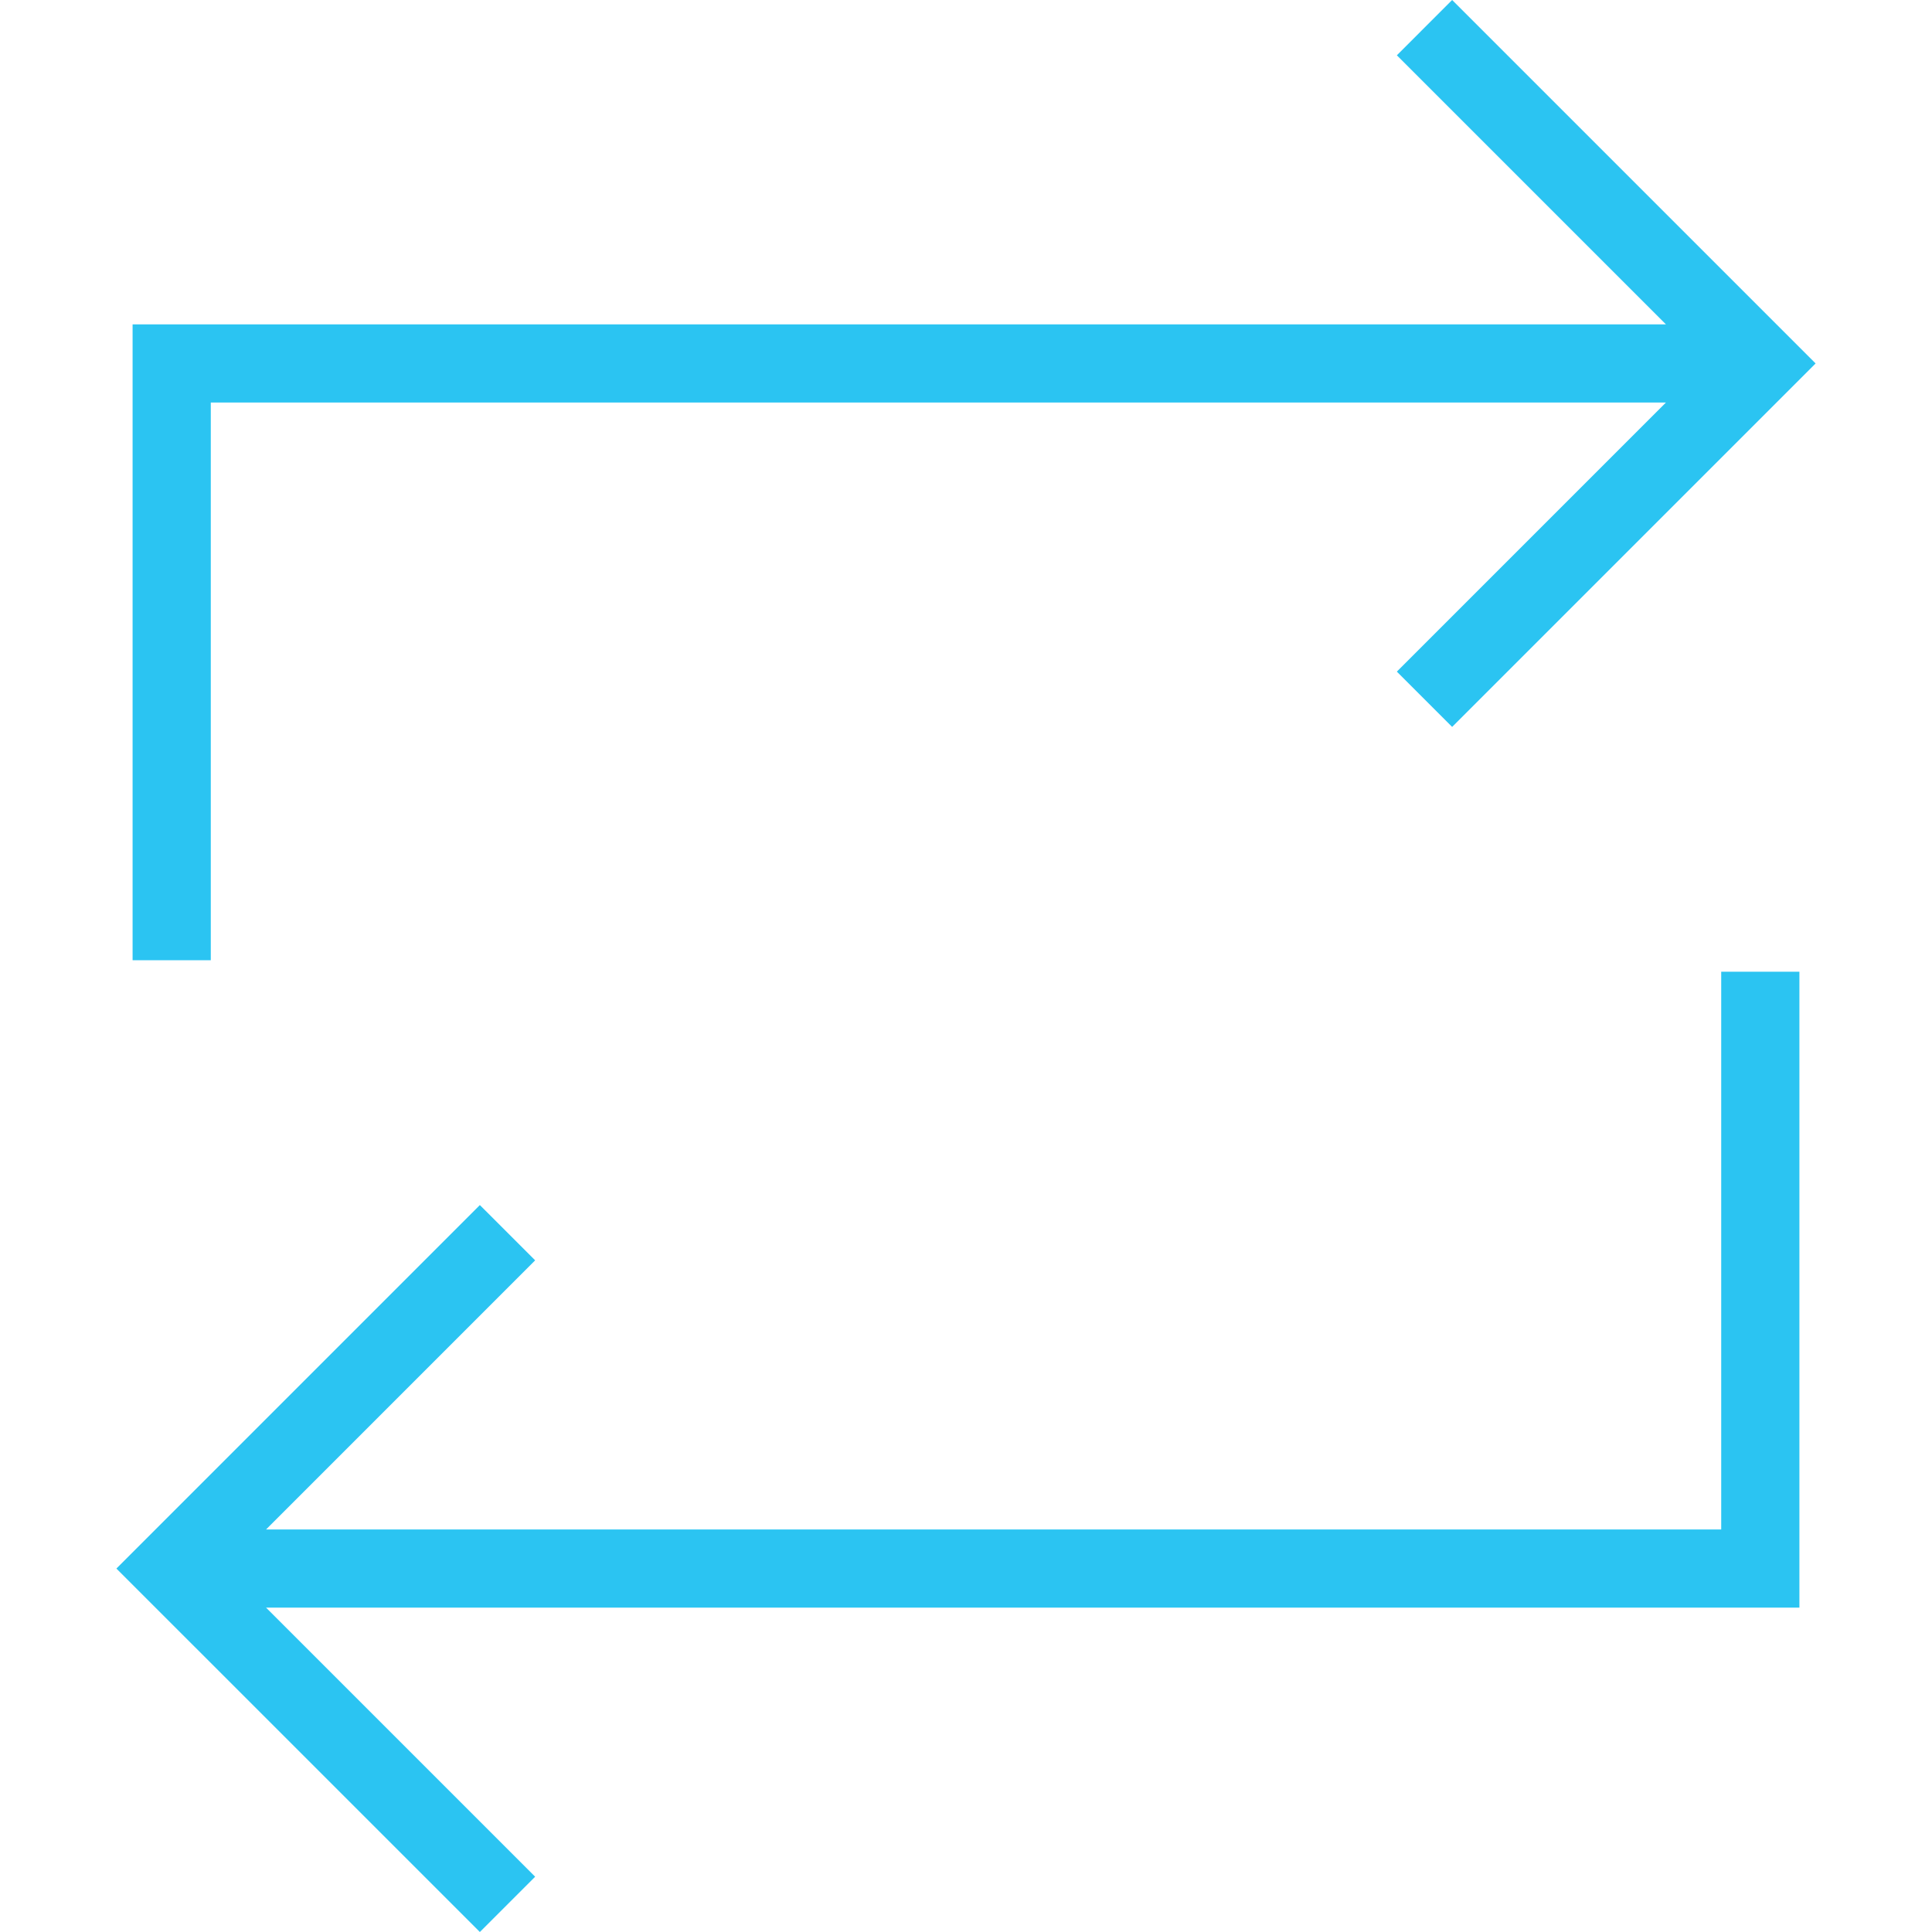 <?xml version="1.0" encoding="iso-8859-1"?>
<!-- Generator: Adobe Illustrator 19.0.0, SVG Export Plug-In . SVG Version: 6.00 Build 0)  -->
<svg xmlns="http://www.w3.org/2000/svg" xmlns:xlink="http://www.w3.org/1999/xlink" version="1.1" id="Layer_1" x="0px" y="0px" viewBox="0 0 486.538 486.538" style="enable-background:new 0 0 486.538 486.538;" xml:space="preserve" width="512px" height="512px">
<g>
	<g>
		<polygon points="365.695,0 351.772,13.923 419.531,81.683 33.392,81.683 33.392,241.817 53.084,241.817 53.084,101.375     419.531,101.375 351.772,169.135 365.695,183.058 457.224,91.529   " fill="#2bc4f2"/>
	</g>
</g>
<g>
	<g>
		<polygon points="453.147,244.712 433.454,244.712 433.454,385.163 67.006,385.163 134.767,317.394 120.844,303.471 29.315,395.01     120.844,486.538 134.767,472.615 67.007,404.856 453.147,404.856   " fill="#2bc4f2"/>
	</g>
</g>
<g>
</g>
<g>
</g>
<g>
</g>
<g>
</g>
<g>
</g>
<g>
</g>
<g>
</g>
<g>
</g>
<g>
</g>
<g>
</g>
<g>
</g>
<g>
</g>
<g>
</g>
<g>
</g>
<g>
</g>
</svg>
